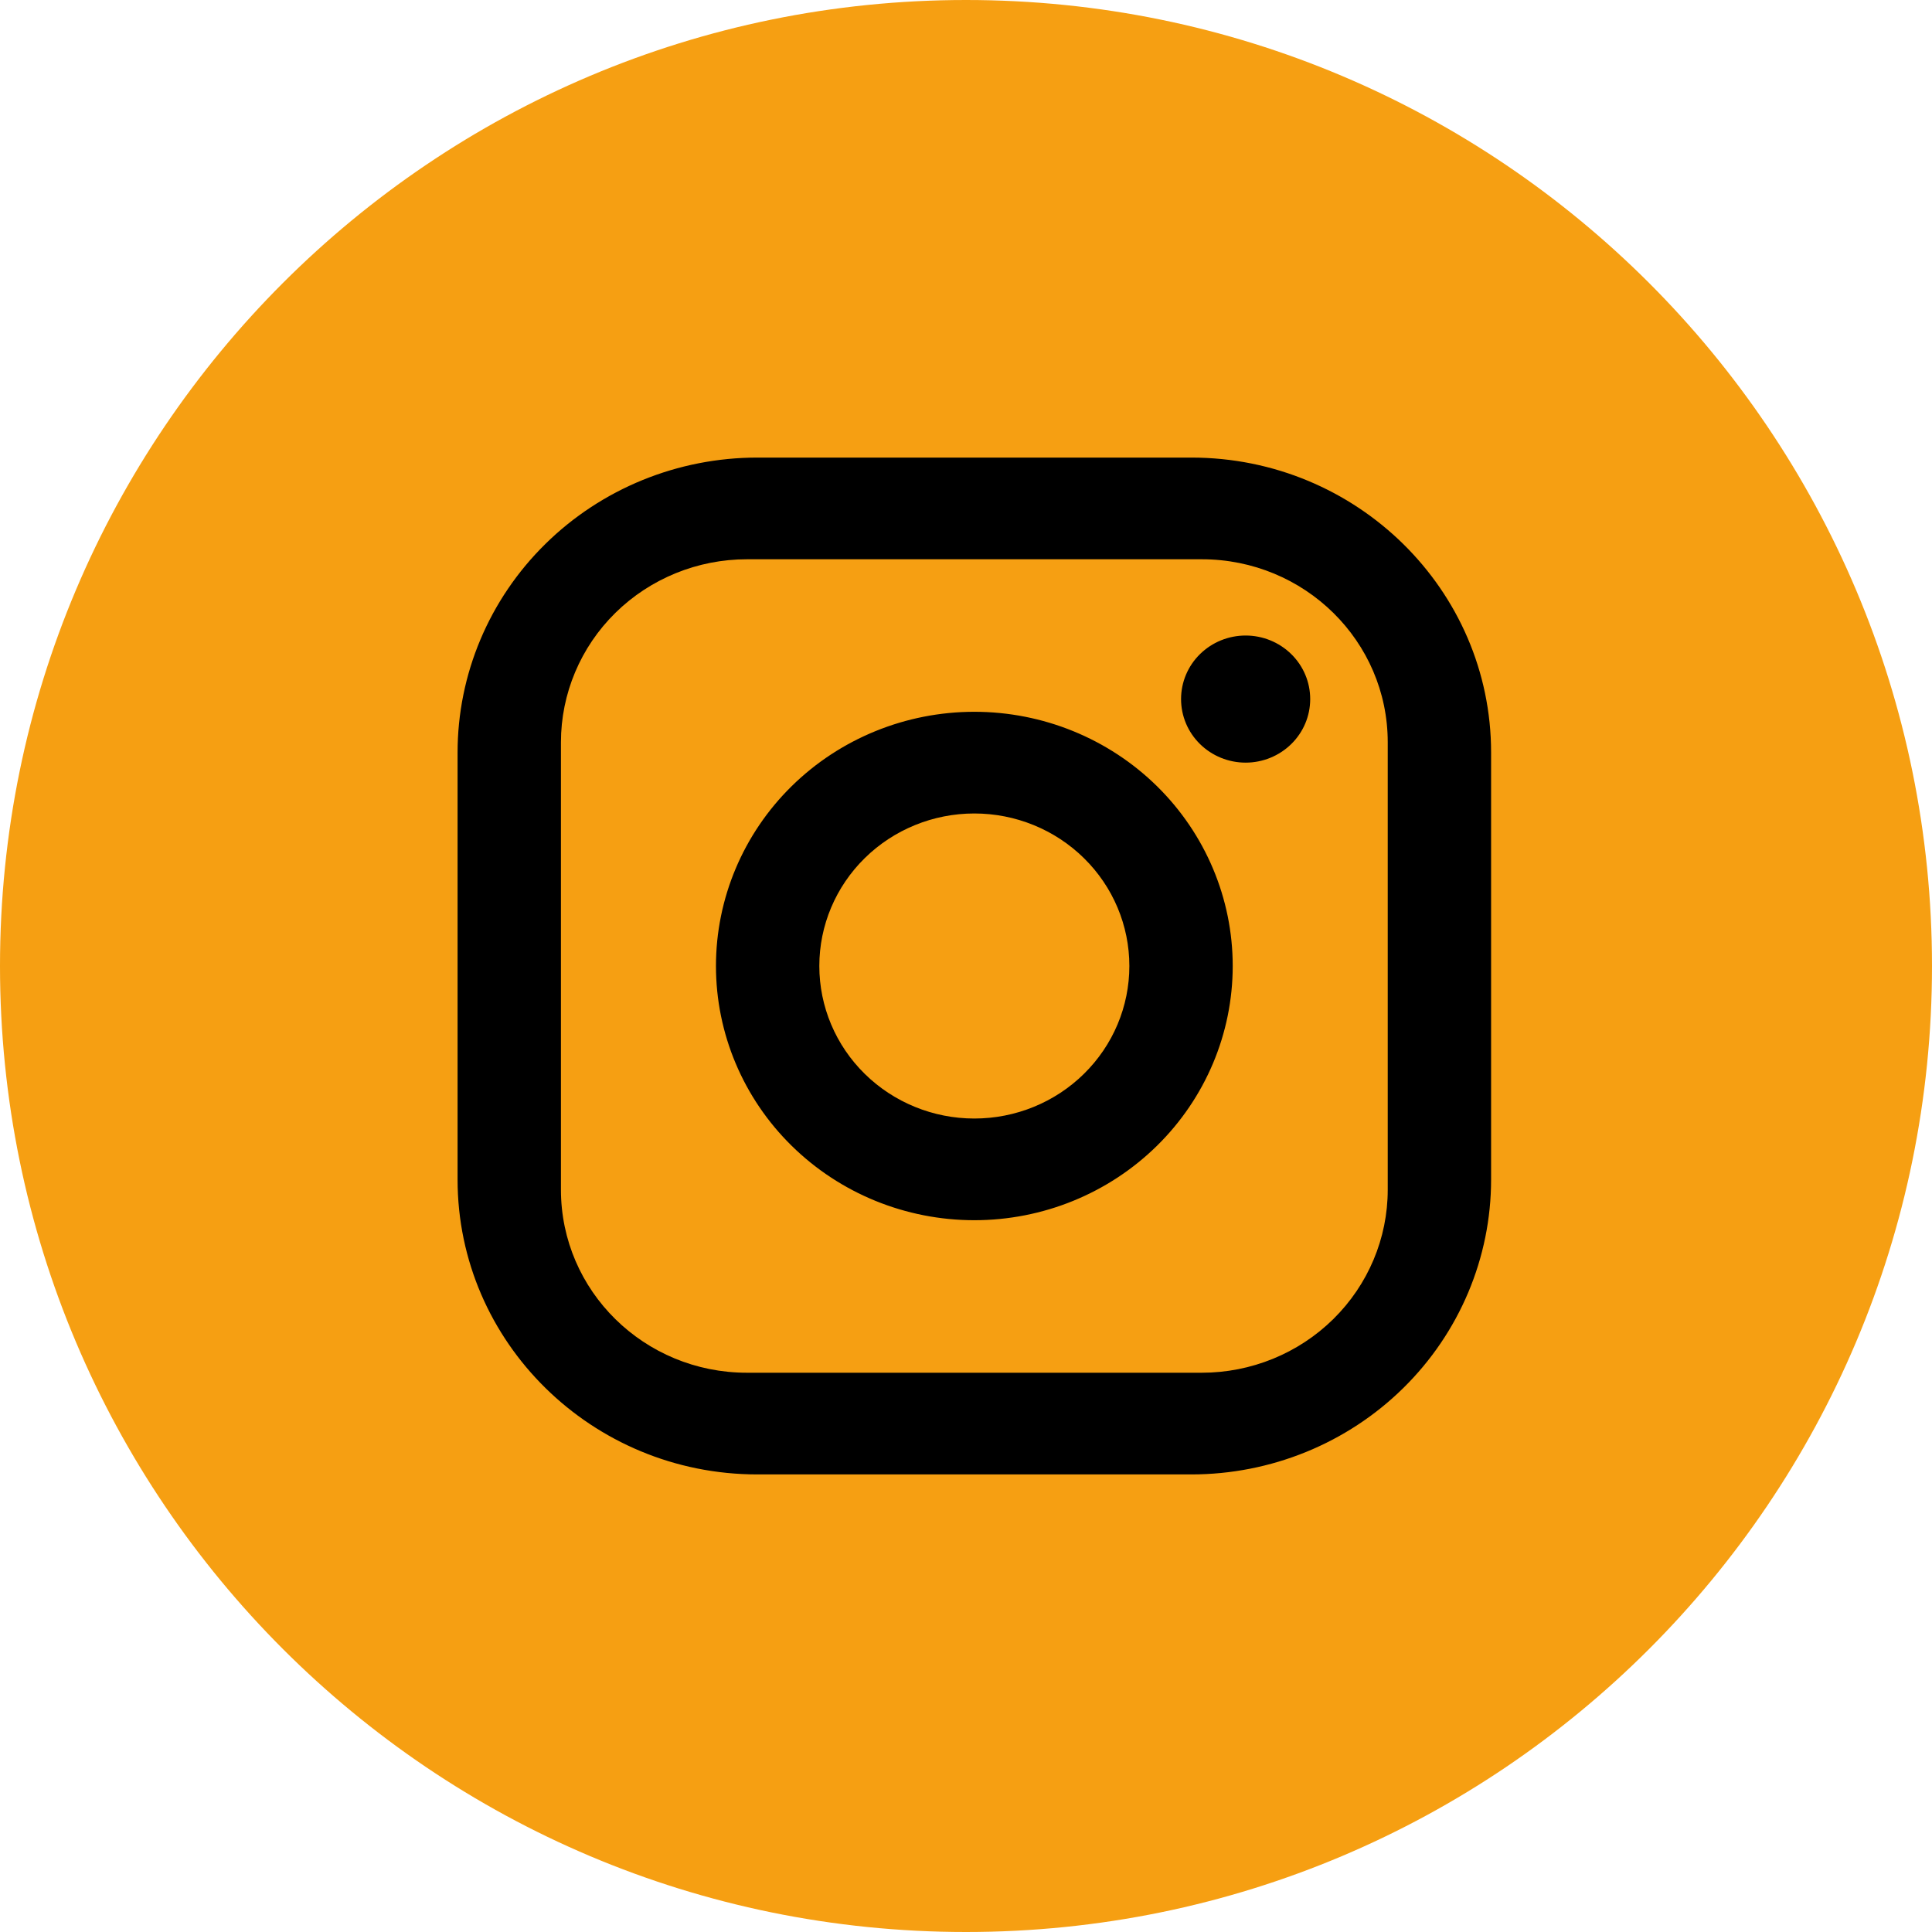 <svg width="38" height="38" viewBox="0 0 38 38" fill="none" xmlns="http://www.w3.org/2000/svg">
<path d="M38 19C38 8.507 29.493 0 19 0C8.507 0 0 8.507 0 19C0 29.493 8.507 38 19 38C29.493 38 38 29.493 38 19Z" fill="#F69F12"/>
<path d="M14.895 9H23.433C26.685 9 29.328 11.6 29.328 14.8V23.2C29.328 24.738 28.707 26.213 27.601 27.301C26.496 28.389 24.996 29 23.433 29H14.895C11.643 29 9 26.4 9 23.2V14.8C9 13.262 9.621 11.787 10.727 10.699C11.832 9.611 13.332 9 14.895 9ZM14.692 11C13.721 11 12.791 11.379 12.104 12.054C11.418 12.729 11.033 13.645 11.033 14.6V23.4C11.033 25.39 12.669 27 14.692 27H23.636C24.607 27 25.537 26.621 26.223 25.946C26.91 25.27 27.295 24.355 27.295 23.4V14.6C27.295 12.61 25.659 11 23.636 11H14.692ZM24.5 12.5C24.837 12.5 25.16 12.632 25.398 12.866C25.637 13.101 25.77 13.418 25.77 13.75C25.77 14.082 25.637 14.399 25.398 14.634C25.16 14.868 24.837 15 24.5 15C24.163 15 23.84 14.868 23.602 14.634C23.363 14.399 23.23 14.082 23.23 13.75C23.23 13.418 23.363 13.101 23.602 12.866C23.84 12.632 24.163 12.5 24.5 12.5ZM19.164 14C20.512 14 21.804 14.527 22.757 15.464C23.71 16.402 24.246 17.674 24.246 19C24.246 20.326 23.71 21.598 22.757 22.535C21.804 23.473 20.512 24 19.164 24C17.816 24 16.523 23.473 15.57 22.535C14.617 21.598 14.082 20.326 14.082 19C14.082 17.674 14.617 16.402 15.57 15.464C16.523 14.527 17.816 14 19.164 14ZM19.164 16C18.355 16 17.58 16.316 17.008 16.879C16.436 17.441 16.115 18.204 16.115 19C16.115 19.796 16.436 20.559 17.008 21.121C17.58 21.684 18.355 22 19.164 22C19.973 22 20.748 21.684 21.32 21.121C21.892 20.559 22.213 19.796 22.213 19C22.213 18.204 21.892 17.441 21.32 16.879C20.748 16.316 19.973 16 19.164 16Z" fill="black"/>
</svg>
